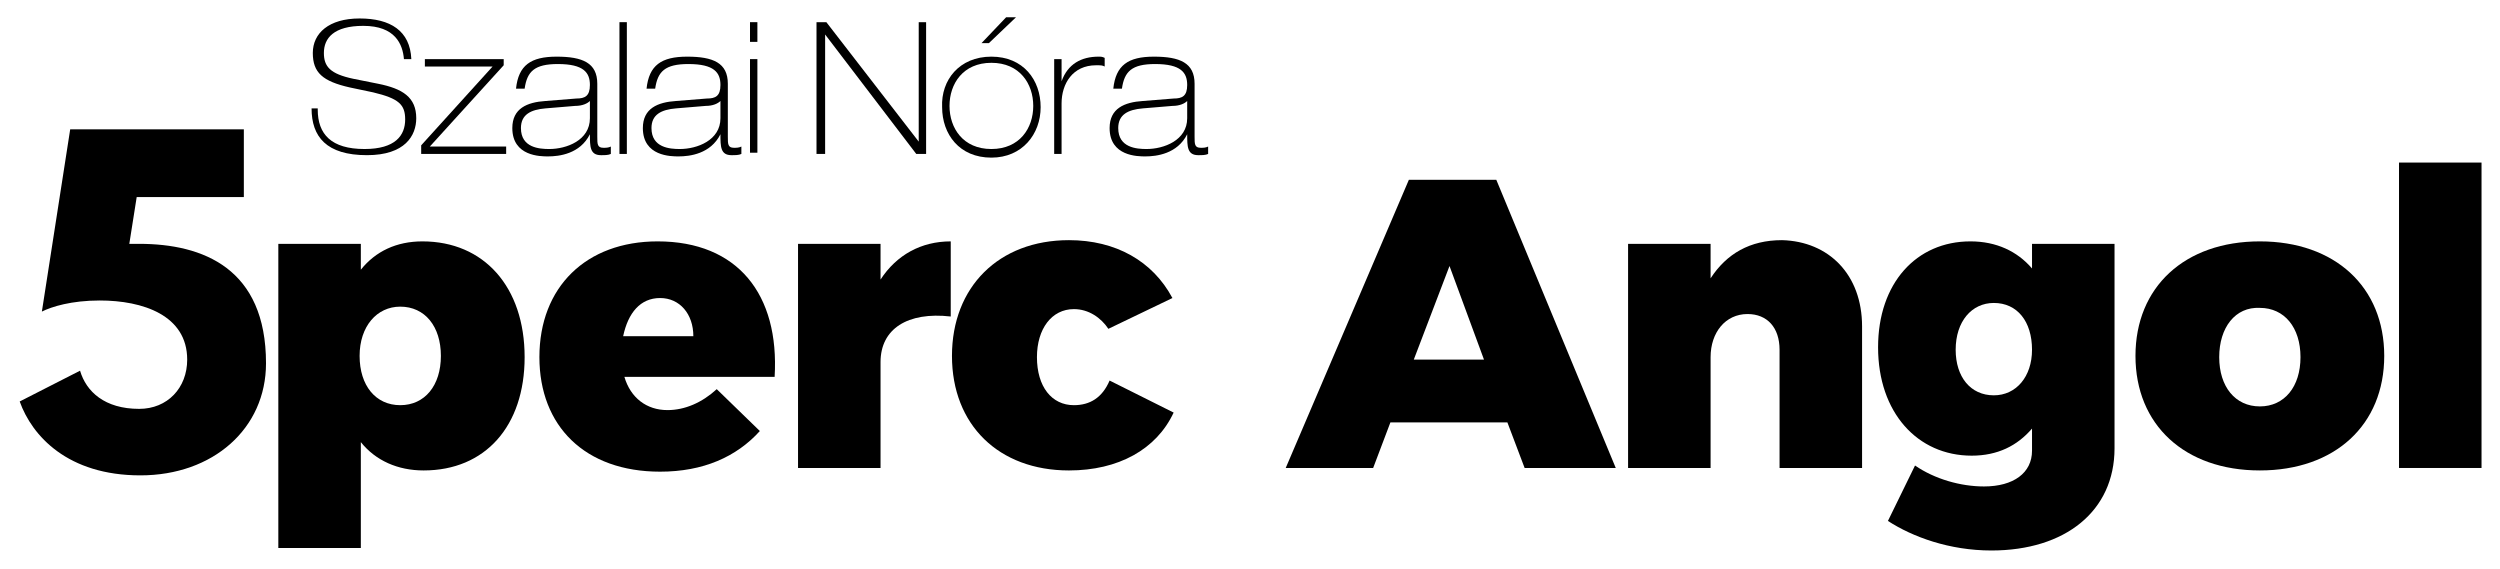 <?xml version="1.0" encoding="utf-8"?>
<!-- Generator: Adobe Illustrator 19.2.0, SVG Export Plug-In . SVG Version: 6.00 Build 0)  -->
<svg version="1.1" id="Layer_1" xmlns="http://www.w3.org/2000/svg" xmlns:xlink="http://www.w3.org/1999/xlink" x="0px" y="0px"
	 viewBox="0 0 203 46.2" style="enable-background:new 0 0 203 46.2;" xml:space="preserve">
<style type="text/css">
	.st0{fill:#1F1F1F;}
</style>
<g>
	<g>
		<g>
			<path className="st0" d="M25.8,8.9c0,2,1.1,3.2,3.8,3.2c2.5,0,3.3-1.1,3.3-2.4c0-1.2-0.5-1.7-2.6-2.2l-1.9-0.4c-2.2-0.5-3-1.2-3-2.8
				c0-1.6,1.3-2.8,3.8-2.8c2.5,0,4.1,1,4.2,3.3h-0.6c-0.1-1.2-0.7-2.7-3.3-2.7c-2.4,0-3.2,1-3.2,2.2c0,1.1,0.5,1.7,2.4,2.1l2,0.4
				c2,0.4,3.1,1.1,3.1,2.8c0,1.4-0.9,3-4,3c-3.3,0-4.5-1.5-4.5-3.8H25.8z"/>
			<polygon className="st0" points="34.2,11.8 40,5.4 34.5,5.4 34.5,4.8 40.9,4.8 40.9,5.3 34.9,11.9 41.1,11.9 41.1,12.5 34.2,12.5 			
				"/>
			<path className="st0" d="M47.9,8.2L47.9,8.2c-0.2,0.2-0.6,0.4-1.2,0.4l-2.4,0.2c-1.2,0.1-2,0.5-2,1.6c0,1.6,1.5,1.7,2.3,1.7
				c1.4,0,3.3-0.7,3.3-2.5V8.2z M41.9,7.2c0.2-1.9,1.2-2.6,3.3-2.6c2.1,0,3.3,0.5,3.3,2.2v4.3c0,0.6,0,0.9,0.5,0.9
				c0.2,0,0.4,0,0.6-0.1v0.6c-0.2,0.1-0.5,0.1-0.8,0.1c-0.9,0-0.9-0.7-0.9-1.7h0c-0.8,1.6-2.5,1.8-3.4,1.8c-0.6,0-2.9,0-2.9-2.3
				c0-1.6,1.2-2.1,2.7-2.2L46.8,8c0.7,0,1.1-0.2,1.1-1.1c0-1-0.5-1.7-2.6-1.7c-1.9,0-2.5,0.6-2.7,2H41.9z"/>
			<rect x="50.3" y="1.8" className="st0" width="0.6" height="10.7"/>
			<path className="st0" d="M58.5,8.2L58.5,8.2c-0.2,0.2-0.6,0.4-1.2,0.4l-2.4,0.2c-1.2,0.1-2,0.5-2,1.6c0,1.6,1.5,1.7,2.3,1.7
				c1.4,0,3.3-0.7,3.3-2.5V8.2z M52.5,7.2c0.2-1.9,1.2-2.6,3.3-2.6c2.1,0,3.3,0.5,3.3,2.2v4.3c0,0.6,0,0.9,0.5,0.9
				c0.2,0,0.4,0,0.6-0.1v0.6c-0.2,0.1-0.5,0.1-0.8,0.1c-0.9,0-0.9-0.7-0.9-1.7h0c-0.8,1.6-2.5,1.8-3.4,1.8c-0.6,0-2.9,0-2.9-2.3
				c0-1.6,1.2-2.1,2.7-2.2L57.4,8c0.7,0,1.1-0.2,1.1-1.1c0-1-0.5-1.7-2.6-1.7c-1.9,0-2.5,0.6-2.7,2H52.5z"/>
			<path className="st0" d="M60.9,4.8h0.6v7.6h-0.6V4.8z M60.9,1.8h0.6v1.6h-0.6V1.8z"/>
			<polygon className="st0" points="66.3,1.8 67.1,1.8 74.6,11.5 74.6,11.5 74.6,1.8 75.2,1.8 75.2,12.5 74.4,12.5 67,2.8 67,2.8 
				67,12.5 66.3,12.5 			"/>
			<path className="st0" d="M82.5,1.4l-2.2,2.1h-0.6l2-2.1H82.5z M80.5,12.1c2.3,0,3.4-1.7,3.4-3.5s-1.1-3.5-3.4-3.5
				c-2.3,0-3.4,1.7-3.4,3.5S78.2,12.1,80.5,12.1 M80.5,4.6c2.6,0,4,1.9,4,4.1c0,2.2-1.5,4.1-4,4.1c-2.6,0-4-1.9-4-4.1
				C76.4,6.5,77.9,4.6,80.5,4.6"/>
			<path className="st0" d="M85.6,4.8h0.6v1.8h0c0.5-1.4,1.6-2,3-2c0.2,0,0.3,0,0.5,0.1v0.7c-0.2-0.1-0.3-0.1-0.7-0.1
				c-1.9,0-2.8,1.5-2.8,3.1v4.1h-0.6V4.8z"/>
			<path className="st0" d="M96.4,8.2L96.4,8.2c-0.2,0.2-0.6,0.4-1.2,0.4l-2.4,0.2c-1.2,0.1-2,0.5-2,1.6c0,1.6,1.5,1.7,2.3,1.7
				c1.4,0,3.3-0.7,3.3-2.5V8.2z M90.4,7.2c0.2-1.9,1.2-2.6,3.3-2.6c2.1,0,3.3,0.5,3.3,2.2v4.3c0,0.6,0,0.9,0.5,0.9
				c0.2,0,0.4,0,0.6-0.1v0.6c-0.2,0.1-0.5,0.1-0.8,0.1c-0.9,0-0.9-0.7-0.9-1.7h0c-0.8,1.6-2.5,1.8-3.4,1.8c-0.6,0-2.9,0-2.9-2.3
				c0-1.6,1.2-2.1,2.7-2.2L95.3,8c0.7,0,1.1-0.2,1.1-1.1c0-1-0.5-1.7-2.6-1.7c-1.9,0-2.5,0.6-2.7,2H90.4z"/>
		</g>
	</g>
	<g>
		<g>
			<path className="st0" d="M6.5,30.1c0.5,1.7,2,3.1,4.8,3.1c2.3,0,3.9-1.7,3.9-4c0-3.6-3.6-4.8-7.1-4.8c-2.3,0-3.9,0.5-4.7,0.9
				l2.3-14.8h14.1V16h-8.7l-0.6,3.8c0.2,0,0.5,0,0.8,0c5.2,0,10.3,2,10.3,9.7c0,5.3-4.3,9.1-10.2,9.1c-5.9,0-8.8-3.2-9.8-6L6.5,30.1
				z"/>
			<path className="st0" d="M42.6,29c0,5.6-3.2,9.2-8.2,9.2c-2.1,0-3.9-0.8-5.1-2.3v8.6h-6.7V19.8h6.7v2.1c1.2-1.5,2.9-2.3,5-2.3
				C39.3,19.6,42.6,23.3,42.6,29z M35.8,28.9c0-2.4-1.3-4-3.3-4c-1.9,0-3.3,1.6-3.3,4s1.3,4,3.3,4C34.5,32.9,35.8,31.3,35.8,28.9z"
				/>
			<path className="st0" d="M62.9,30.6H50.7c0.5,1.7,1.8,2.7,3.5,2.7c1.4,0,2.8-0.6,4-1.7l3.5,3.4c-1.9,2.1-4.6,3.3-8.1,3.3
				c-6.1,0-9.8-3.7-9.8-9.3c0-5.7,3.8-9.4,9.6-9.4C59.9,19.6,63.3,23.9,62.9,30.6z M53.6,24.2c-1.6,0-2.6,1.2-3,3.1h5.7
				C56.3,25.5,55.2,24.2,53.6,24.2z"/>
			<path className="st0" d="M77.2,19.6v6.1c-3.5-0.4-5.7,1-5.7,3.7V38h-6.7V19.8h6.7v2.9C72.8,20.7,74.8,19.6,77.2,19.6z"/>
			<path className="st0" d="M87.2,25.1c-1.8,0-3,1.6-3,3.9c0,2.4,1.2,3.9,3,3.9c1.3,0,2.3-0.6,2.9-2l5.2,2.6c-1.4,3-4.5,4.7-8.5,4.7
				c-5.7,0-9.5-3.7-9.5-9.3c0-5.6,3.8-9.4,9.5-9.4c3.8,0,6.8,1.7,8.4,4.7l-5.2,2.5C89.4,25.8,88.4,25.1,87.2,25.1z"/>
			<path className="st0" d="M122.4,34.3h-9.5l-1.4,3.7h-7.1l10-23.4h7.1l9.7,23.4h-7.4L122.4,34.3z M120.5,29.2l-2.8-7.6l-2.9,7.6H120.5
				z"/>
			<path className="st0" d="M151.2,26.5V38h-6.7v-9.6c0-1.8-1-2.9-2.6-2.9c-1.8,0-3,1.5-3,3.5v9h-6.7V19.8h6.7v2.8
				c1.3-2,3.2-3.1,5.8-3.1C148.5,19.6,151.2,22.3,151.2,26.5z"/>
			<path className="st0" d="M171.7,19.8v16.6c0,5.1-4,8.3-10,8.3c-3.4,0-6.4-1.1-8.4-2.4l2.2-4.5c1.6,1.1,3.7,1.7,5.6,1.7
				c2.4,0,3.9-1.1,3.9-2.9v-1.8c-1.2,1.4-2.8,2.2-4.9,2.2c-4.4,0-7.6-3.5-7.6-8.8c0-5.2,3.1-8.6,7.5-8.6c2.1,0,3.8,0.8,5,2.2v-2
				H171.7z M165,28.4c0-2.3-1.2-3.8-3.1-3.8c-1.8,0-3.1,1.5-3.1,3.8c0,2.2,1.2,3.7,3.1,3.7C163.7,32.1,165,30.6,165,28.4z"/>
			<path className="st0" d="M193.6,28.9c0,5.6-4,9.3-10.1,9.3c-6.1,0-10.1-3.7-10.1-9.3c0-5.6,4-9.3,10.1-9.3
				C189.6,19.6,193.6,23.3,193.6,28.9z M180.2,29c0,2.4,1.3,4,3.3,4c2,0,3.3-1.6,3.3-4c0-2.4-1.3-4-3.3-4
				C181.5,24.9,180.2,26.6,180.2,29z"/>
			<path className="st0" d="M201.5,13.2V38h-6.7V13.2H201.5z"/>
		</g>
	</g>
</g>
</svg>
